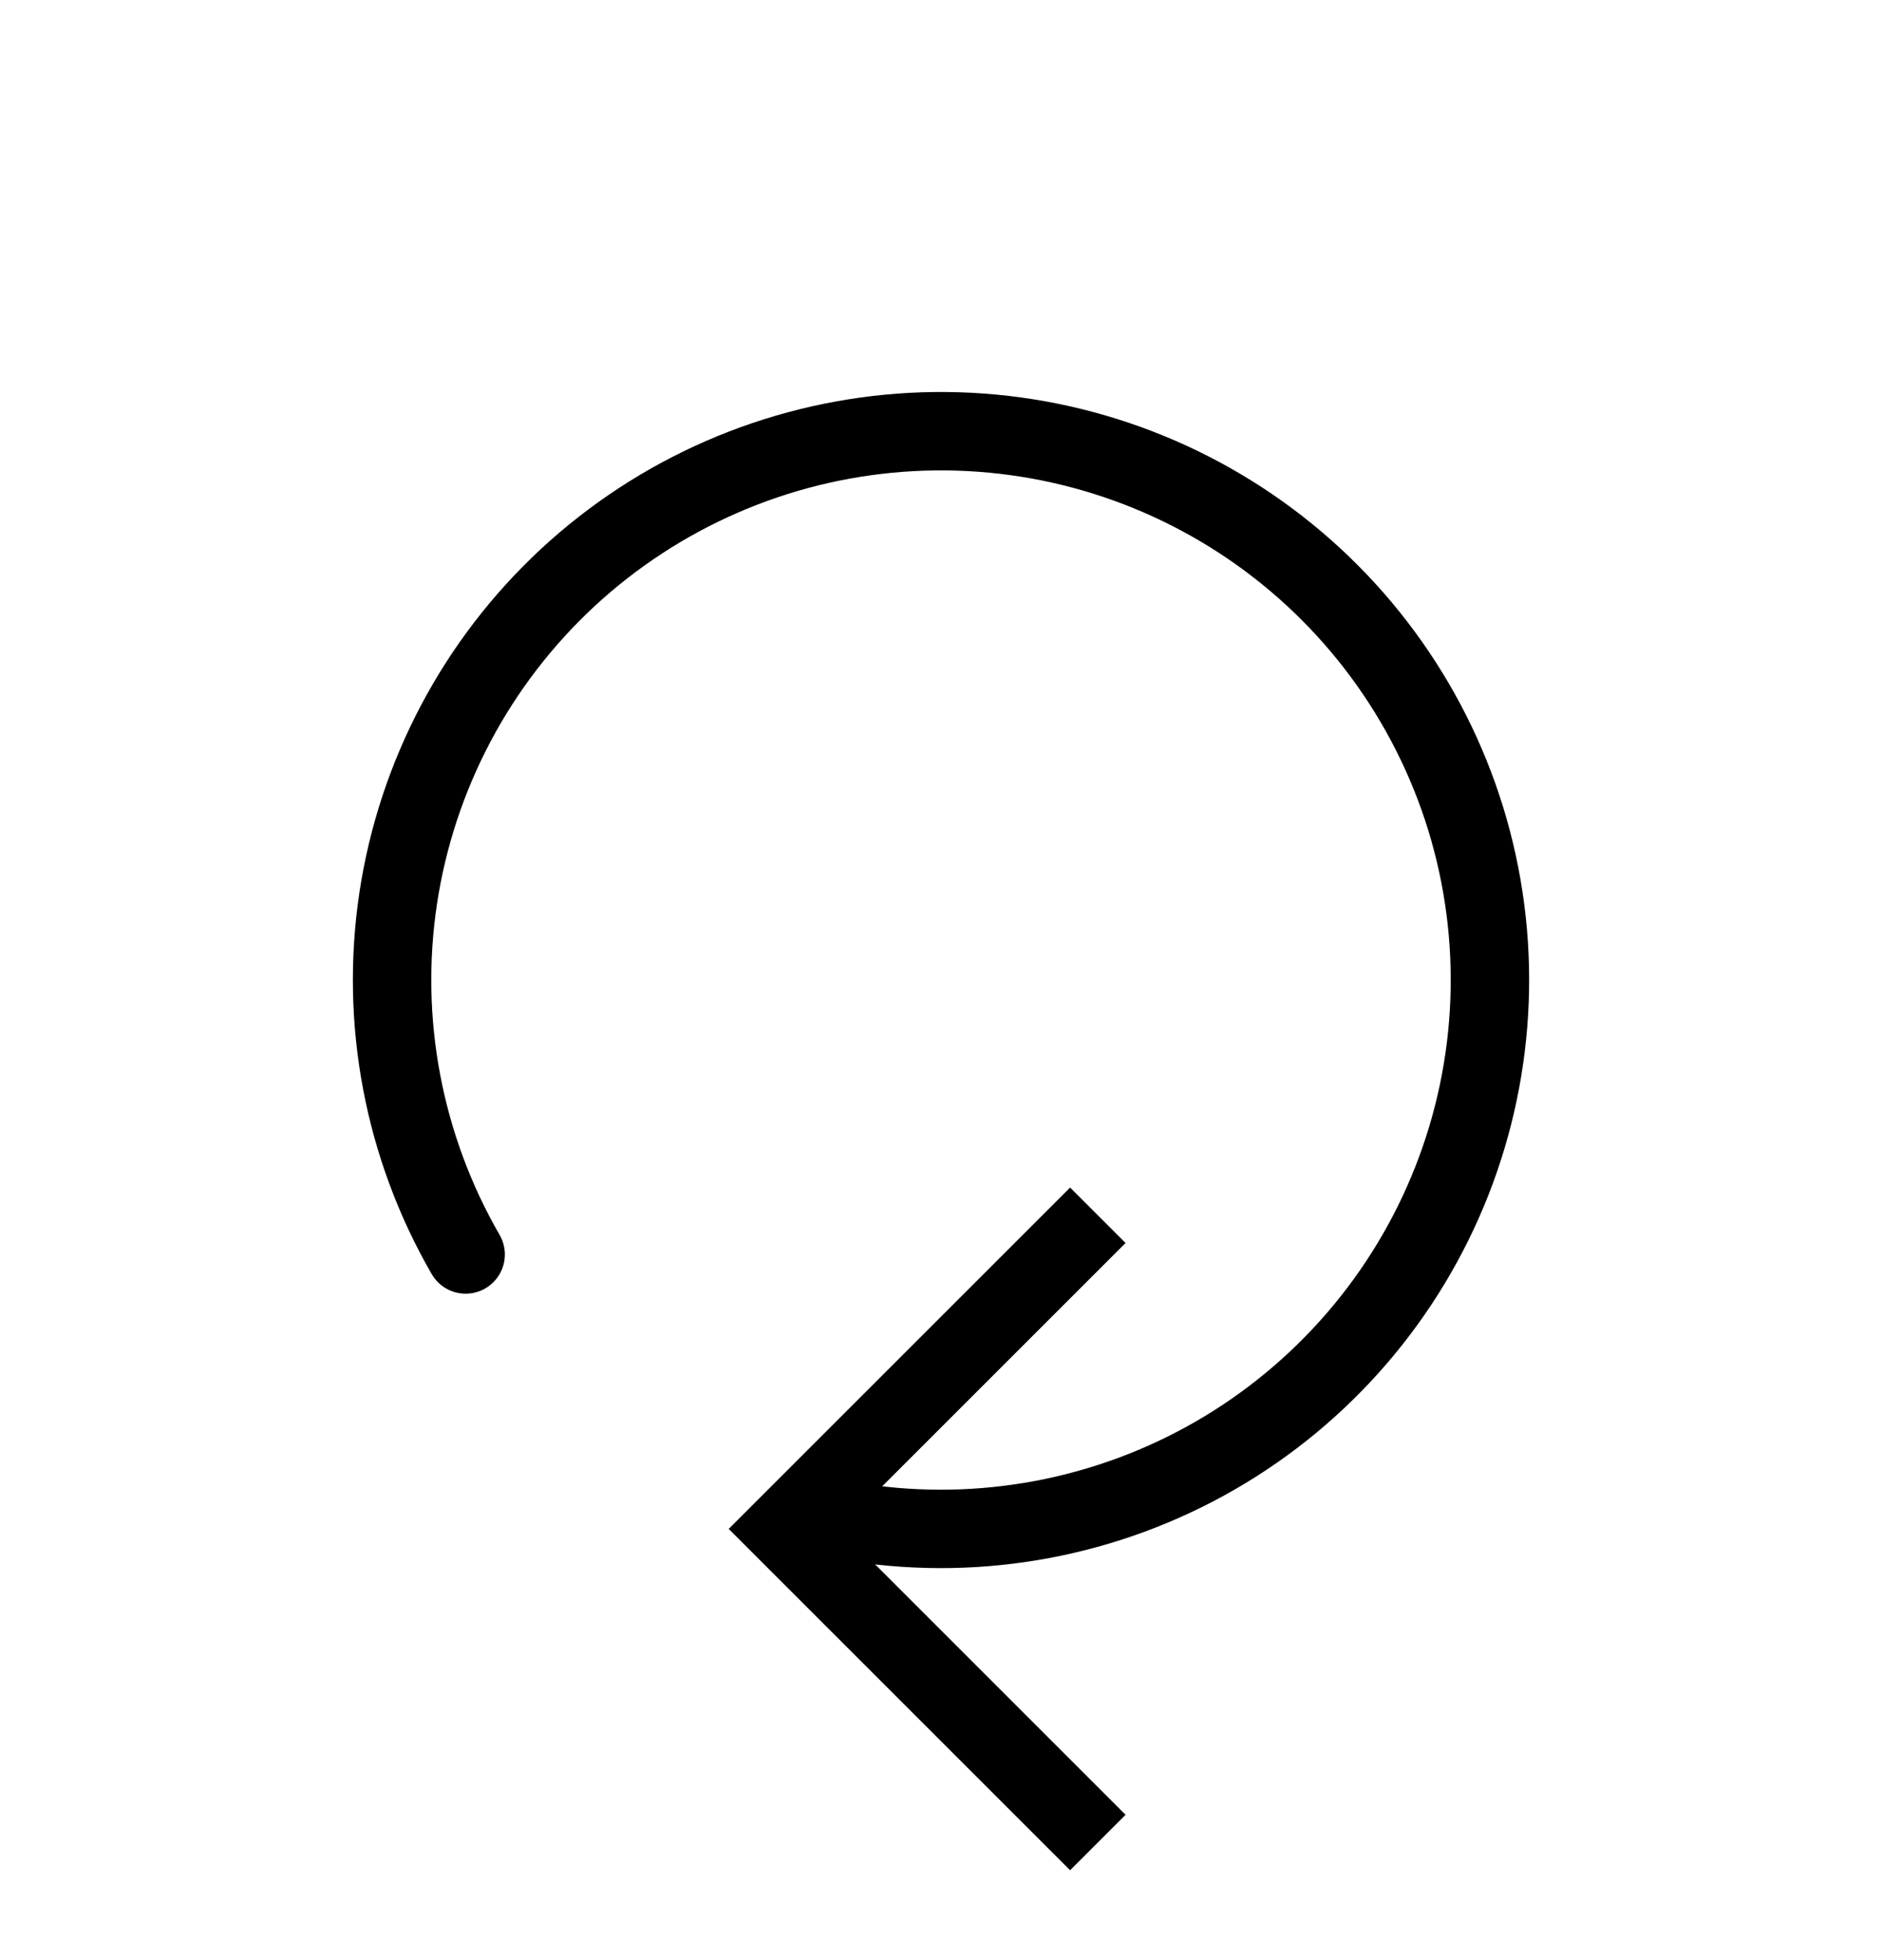 <svg width="24" height="25" viewBox="0 0 24 25" fill="none" xmlns="http://www.w3.org/2000/svg">
<path d="M14 15.5L10 19.5L14 23.5" stroke="#0069DC" style="stroke:#0069DC;stroke:color(display-p3 0 0.412 0.863);stroke-opacity:1;"/>
<path d="M5.938 16C5.145 14.626 4.842 13.024 5.078 11.456C5.315 9.887 6.077 8.446 7.24 7.367C8.403 6.289 9.898 5.637 11.48 5.519C13.062 5.401 14.636 5.824 15.947 6.719C17.256 7.613 18.224 8.925 18.691 10.441C19.157 11.957 19.095 13.587 18.514 15.063C17.933 16.539 16.868 17.774 15.494 18.566C14.12 19.357 12.517 19.659 10.949 19.421" stroke="#0069DC" style="stroke:#0069DC;stroke:color(display-p3 0 0.412 0.863);stroke-opacity:1;" stroke-linecap="round"/>
</svg>
